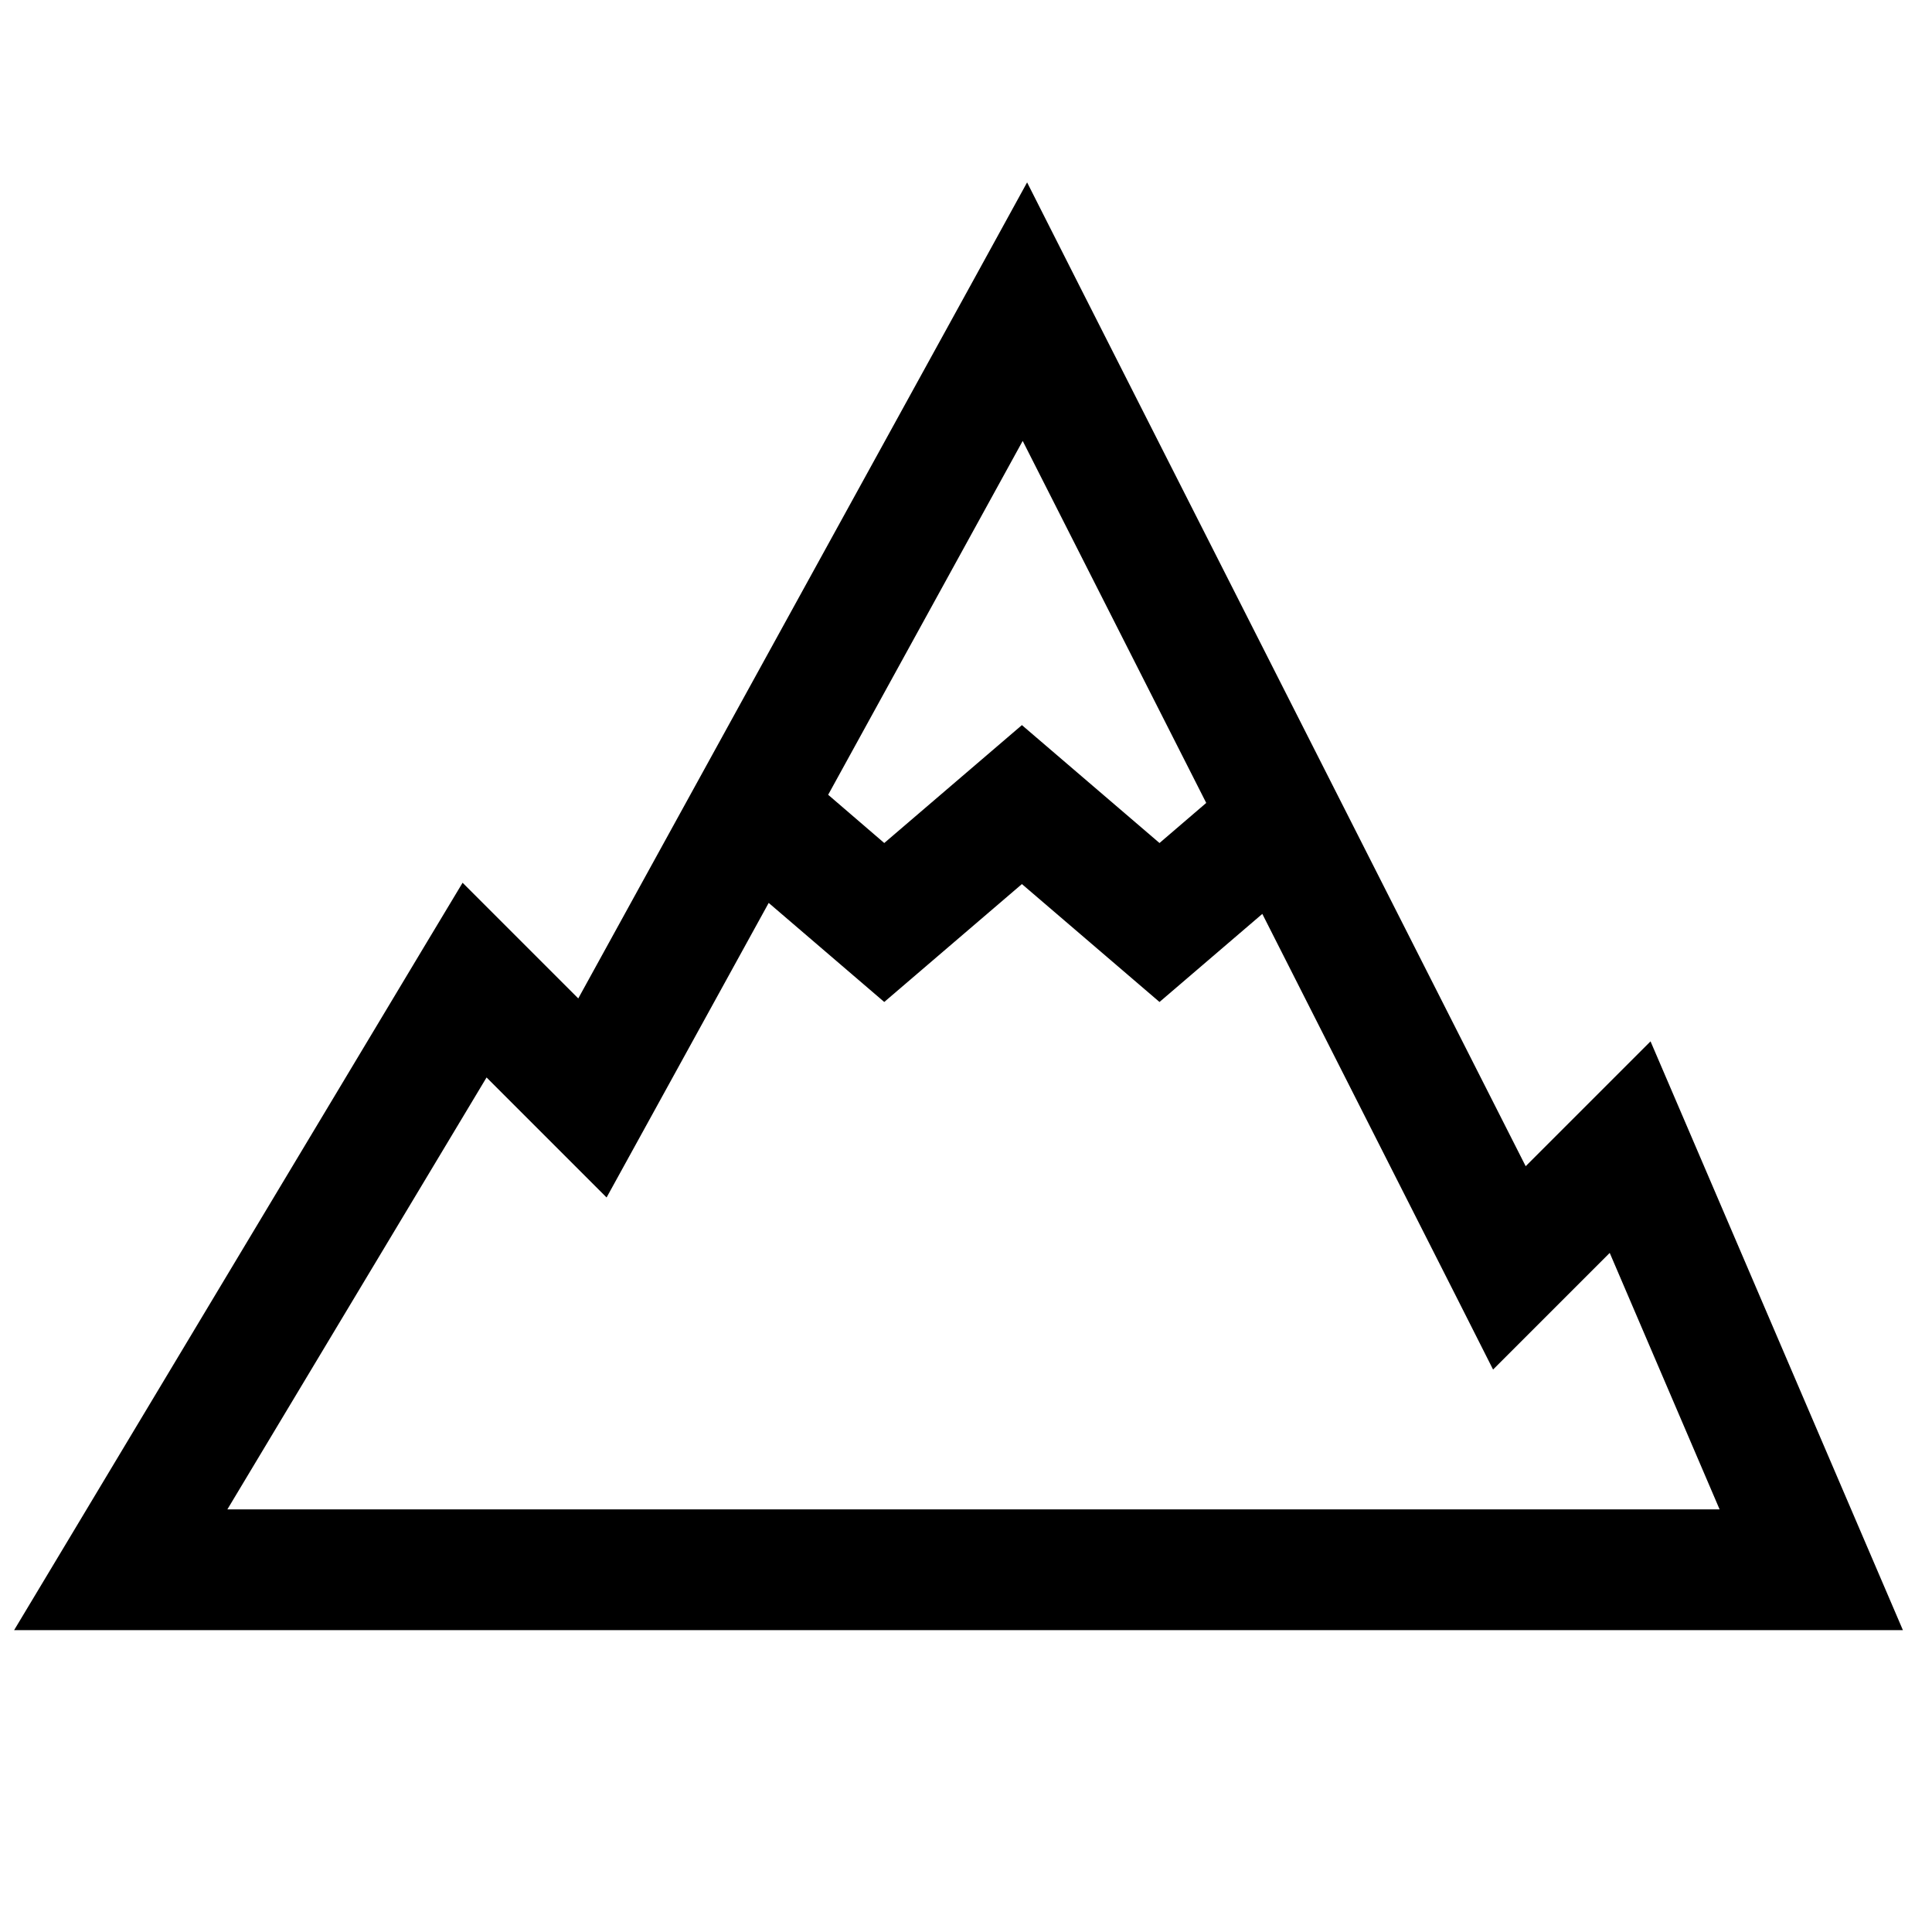 <?xml version="1.0" encoding="utf-8"?>
<svg fill="#000000" width="800px" height="800px" viewBox="0 0 32 32" xmlns="http://www.w3.org/2000/svg"><path d="M 17.012 3.021 L 16.1 4.682 C 13.925 8.634 11.752 12.585 9.578 16.537 L 7.662 14.621 L 7.002 15.719 C 5.049 18.974 3.096 22.23 1.143 25.486 L 0.234 27 L 2 27 L 31.518 27 L 30.92 25.605 C 29.92 23.273 28.92 20.939 27.92 18.605 L 27.338 17.248 L 25.27 19.316 C 22.803 14.448 20.334 9.579 17.867 4.711 L 17.012 3.021 z M 16.939 7.303 C 17.952 9.302 18.966 11.3 19.979 13.299 L 19.205 13.963 L 16.926 12.01 L 14.646 13.963 L 13.717 13.164 C 14.791 11.21 15.865 9.256 16.939 7.303 z M 16.926 14.643 L 19.205 16.596 L 20.908 15.137 C 21.975 17.242 23.041 19.346 24.107 21.451 L 24.73 22.684 L 26.662 20.752 C 27.269 22.168 27.876 23.584 28.482 25 L 3.766 25 C 5.197 22.615 6.628 20.231 8.059 17.846 L 10.047 19.834 L 10.689 18.668 C 11.37 17.43 12.052 16.193 12.732 14.955 L 14.646 16.596 L 16.926 14.643 z"/></svg>
